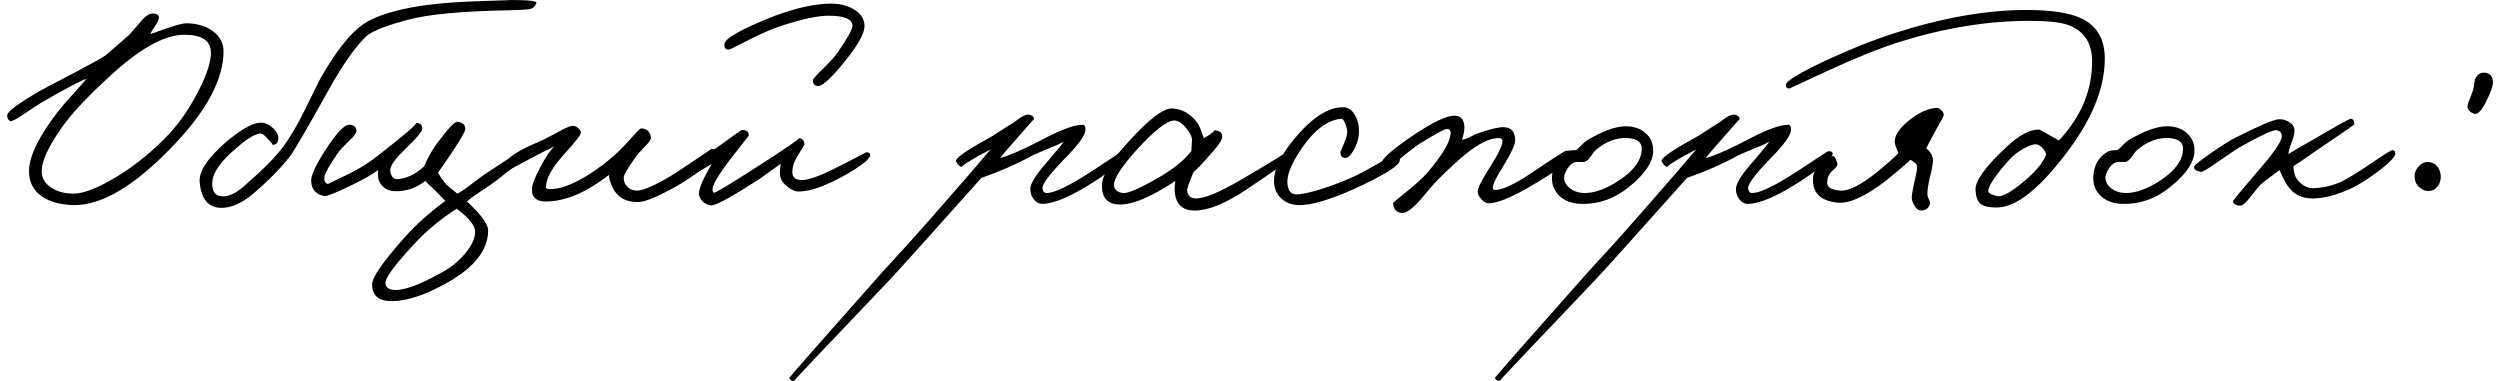 <?xml version="1.0" encoding="UTF-8"?>
<!DOCTYPE svg PUBLIC "-//W3C//DTD SVG 1.1//EN" "http://www.w3.org/Graphics/SVG/1.1/DTD/svg11.dtd">
<!-- Creator: CorelDRAW 2019 (64-Bit) -->
<svg xmlns="http://www.w3.org/2000/svg" xml:space="preserve" width="466px" height="71px" version="1.1" style="shape-rendering:geometricPrecision; text-rendering:geometricPrecision; image-rendering:optimizeQuality; fill-rule:evenodd; clip-rule:evenodd"
viewBox="0 0 466 71.403"
 xmlns:xlink="http://www.w3.org/1999/xlink"
 xmlns:xodm="http://www.corel.com/coreldraw/odm/2003">
 <defs>
  <style type="text/css">
   <![CDATA[
    .fil0 {fill:black;fill-rule:nonzero}
   ]]>
  </style>
 </defs>
 <g id="Слой_x0020_1">
  <path class="fil0" d="M40.581 9.796c-0.076,5.021 -3.02,10.645 -8.834,16.874 -7.436,7.965 -13.891,11.891 -19.365,11.778 -2.416,-0.075 -4.379,-0.623 -5.889,-1.642 -1.586,-1.133 -2.378,-2.699 -2.378,-4.7 0,-2.756 1.812,-6.493 5.436,-11.211 0.679,-0.869 1.699,-2.039 3.057,-3.511 1.246,-1.397 2.001,-2.265 2.265,-2.605 -0.792,0.189 -3.586,1.661 -8.38,4.417 -0.566,0.339 -1.661,1.057 -3.284,2.151 -1.17,0.793 -1.963,1.246 -2.379,1.359 -0.226,0.038 -0.434,-0.075 -0.622,-0.339 -0.151,-0.265 -0.208,-0.529 -0.17,-0.793 0.037,-0.679 2.076,-2.19 6.115,-4.53 0.566,-0.34 2.681,-1.453 6.342,-3.341 3.209,-1.699 5.209,-2.812 6.002,-3.341l4.417 -3.85 2.322 -2.661c0.83,-0.982 1.604,-1.416 2.321,-1.303 0.642,0.076 0.944,0.34 0.906,0.793 -0.038,0.377 -0.302,0.925 -0.793,1.642 -0.49,0.717 -0.755,1.189 -0.792,1.416 3.699,-1.397 6.002,-2.077 6.908,-2.039 2.001,0.076 3.624,0.585 4.87,1.529 1.321,1.019 1.963,2.321 1.925,3.907zm-2.378 -0.226c-0.151,-2.039 -1.812,-3.058 -4.983,-3.058 -3.813,0 -8.645,2.756 -14.496,8.267 -3.964,3.662 -6.795,6.719 -8.494,9.173 -2.491,3.549 -3.737,6.267 -3.737,8.154 0,1.246 0.566,2.246 1.699,3.001 1.132,0.793 2.567,1.189 4.303,1.189 1.774,0 4.304,-0.962 7.588,-2.888 3.775,-2.227 7.286,-5.077 10.532,-8.55 2.001,-2.227 3.775,-4.869 5.323,-7.927 1.623,-3.171 2.378,-5.625 2.265,-7.361z"/>
  <path id="1" class="fil0" d="M99.244 0.566c-0.264,0.642 -0.68,1.02 -1.246,1.133 -0.755,0.113 -2.001,0.188 -3.737,0.226 -8.909,0.151 -15.327,0.755 -19.253,1.812 -3.548,0.944 -6.02,1.888 -7.417,2.831 -1.85,1.661 -4.002,4.587 -6.455,8.777 -4.606,8.267 -7.286,12.892 -8.041,13.873 -1.737,2.265 -4.115,4.681 -7.135,7.248 -1.963,1.586 -3.794,2.416 -5.492,2.492 -2.605,0.113 -4.059,-1.491 -4.36,-4.813 -0.189,-2.039 1.547,-4.625 5.209,-7.758 2.869,-2.34 5.002,-3.473 6.398,-3.397 0.755,0.037 1.51,0.415 2.265,1.132 0.718,0.755 1.001,1.453 0.85,2.095 -0.113,0.68 -0.51,0.982 -1.189,0.906 0.264,0.038 -0.019,-0.359 -0.85,-1.189 -0.603,-0.68 -1.076,-0.981 -1.415,-0.906 -1.019,0.151 -2.435,1.019 -4.247,2.605 -2.944,2.453 -4.492,4.586 -4.643,6.398 -0.151,1.775 0.472,2.699 1.868,2.775 1.284,0.075 2.775,-0.68 4.474,-2.265 3.284,-2.869 5.606,-5.228 6.964,-7.078 1.359,-1.85 2.719,-4.171 4.077,-6.965 1.775,-3.624 2.737,-5.568 2.888,-5.832 2.945,-5.134 5.625,-8.513 8.041,-10.136 1.623,-1.133 4.133,-2.076 7.531,-2.831 3.473,-0.793 8.116,-1.284 13.93,-1.473 4.681,-0.151 6.719,-0.226 6.115,-0.226 3.398,0 5.021,0.189 4.87,0.566z"/>
  <path id="2" class="fil0" d="M98.224 29.048c0.038,-0.264 -2.113,1.322 -6.455,4.757 -0.566,0.453 -1.547,1.132 -2.944,2.038 -1.246,0.831 -2.114,1.472 -2.605,1.926 2.643,2.453 3.964,4.265 3.964,5.435 0,3.624 -2.529,6.871 -7.588,9.74 -4.115,2.34 -7.625,3.51 -10.532,3.51 -2.416,0 -3.624,-1.056 -3.624,-3.171 0,-1.321 2.076,-4.303 6.229,-8.946 2,-2.227 4.492,-4.455 7.474,-6.682 -0.377,-0.415 -1.019,-1.076 -1.925,-1.982 -0.944,-0.868 -1.548,-1.453 -1.812,-1.755 -1.737,1.359 -3.662,2.001 -5.776,1.925 -1.434,-0.075 -2.416,-0.755 -2.944,-2.038 -0.151,-0.378 -0.189,-1.019 -0.113,-1.925 -1.133,0.83 -2.794,1.774 -4.983,2.831 -2.945,1.434 -4.644,2.114 -5.096,2.038 -1.548,-0.264 -2.379,-1.17 -2.492,-2.718 -0.075,-0.981 0.717,-2.793 2.378,-5.436 2.19,-3.473 3.775,-5.209 4.757,-5.209 0.83,0 1.283,0.377 1.359,1.132 0.037,0.378 -0.397,0.982 -1.303,1.812 -1.17,1.133 -1.906,1.925 -2.208,2.379 -1.548,2.265 -2.378,3.737 -2.491,4.416 -0.076,0.831 0.15,1.284 0.679,1.359l3.737 -1.812c2.114,-1.019 4.039,-2.227 5.776,-3.624 5.134,-4.001 7.437,-6.002 6.908,-6.002 0.83,0 1.246,0.378 1.246,1.133 0,0.453 -1.095,1.736 -3.284,3.85 -1.699,1.623 -2.605,2.869 -2.719,3.737 -0.037,0.415 0.057,0.812 0.284,1.19 0.226,0.415 0.509,0.622 0.849,0.622 1.699,0 3.435,-0.792 5.209,-2.378 0.718,-1.699 1.548,-3.171 2.492,-4.417 2.039,-2.755 3.322,-4.077 3.851,-3.963 1.019,0.226 1.472,0.717 1.358,1.472 -0.037,0.415 -0.868,1.85 -2.491,4.303 -1.095,1.661 -1.963,2.907 -2.605,3.737 0.113,0.34 0.604,1.058 1.472,2.152 0.189,0.227 0.906,0.831 2.152,1.812 0.566,-0.264 1.359,-0.793 2.378,-1.585 1.397,-1.095 2.605,-1.963 3.624,-2.605 4.115,-2.756 6.418,-4.152 6.909,-4.19 0.755,-0.076 1.056,0.302 0.905,1.132zm-10.475 14.383c0,-1.133 -1.151,-2.567 -3.454,-4.304 -3.02,1.926 -5.662,4.115 -7.927,6.569 -3.662,3.926 -5.474,6.38 -5.437,7.361 0.038,0.68 0.454,1.095 1.246,1.246 1.812,0.34 5.021,-0.793 9.626,-3.398 1.548,-0.868 2.907,-2 4.077,-3.397 1.246,-1.51 1.869,-2.869 1.869,-4.077z"/>
  <path id="3" class="fil0" d="M132.992 28.935c0.075,0.378 -0.774,1.265 -2.548,2.661 -1.737,1.322 -3.473,2.473 -5.21,3.455 -3.322,1.849 -5.624,2.793 -6.908,2.831 -2.303,0.037 -3.907,-0.868 -4.813,-2.718 -0.453,-0.982 -0.679,-1.774 -0.679,-2.378 -4.077,3.171 -7.871,4.832 -11.382,4.983 -2.114,0.113 -3.133,-0.68 -3.058,-2.379 0.038,-0.83 0.567,-2.189 1.586,-4.077 0.981,-1.887 1.869,-3.189 2.661,-3.907 -0.377,0.227 -0.943,0.51 -1.698,0.849l-1.982 1.02c-3.134,1.661 -4.681,2.491 -4.644,2.491 -0.679,-0.075 -0.981,-0.415 -0.906,-1.019 0.151,-1.095 2.341,-2.529 6.569,-4.303 0.491,-0.189 1.529,-0.718 3.114,-1.586 1.322,-0.755 2.246,-1.17 2.775,-1.246 0.377,-0.075 0.755,0.038 1.132,0.34 0.378,0.264 0.567,0.566 0.567,0.906 0,0.415 -1.02,1.736 -3.058,3.964 -2.039,2.265 -3.171,4.115 -3.398,5.549 -0.075,0.604 -0.113,0.831 -0.113,0.68 0,0.226 0.17,0.358 0.51,0.396 2.567,0.113 5.926,-1.378 10.079,-4.473 1.623,-1.246 2.944,-2.416 3.964,-3.511 2.038,-2.265 3.133,-3.398 3.284,-3.398 1.132,0.038 1.755,0.642 1.869,1.812 0,0.302 -0.378,0.831 -1.133,1.586 -0.982,1.019 -1.604,1.736 -1.869,2.152 -1.396,1.962 -2.095,3.171 -2.095,3.623 -0.037,0.642 0.151,1.19 0.566,1.643 0.491,0.566 1.133,0.849 1.926,0.849 0.981,0 2.755,-0.717 5.322,-2.152 1.322,-0.755 3.077,-1.887 5.267,-3.397 2.151,-1.435 3.208,-2.152 3.171,-2.152 0.528,-0.302 0.906,0 1.132,0.906z"/>
  <path id="4" class="fil0" d="M160.738 4.926c0,1.322 -1.227,3.511 -3.681,6.569 -2.378,2.944 -4.02,4.492 -4.926,4.643 -0.717,0 -1.076,-0.359 -1.076,-1.076 0,-0.226 0.604,-0.925 1.812,-2.095 1.435,-1.397 2.416,-2.492 2.945,-3.284 1.774,-2.605 2.661,-4.209 2.661,-4.813 0,-1.284 -1.491,-1.925 -4.473,-1.925 -2.001,0 -4.927,0.622 -8.777,1.868 -1.548,0.491 -3.605,1.378 -6.172,2.661 -2.34,1.208 -3.567,1.812 -3.681,1.812 -0.604,0.076 -0.906,-0.245 -0.906,-0.962 0,-1.095 3.171,-2.888 9.513,-5.379 4.077,-1.51 7.588,-2.265 10.532,-2.265 1.586,0 2.964,0.339 4.134,1.019 1.397,0.792 2.095,1.868 2.095,3.227zm1.076 24.122c0.038,0.642 -1.378,1.812 -4.247,3.511 -3.888,2.227 -6.946,3.341 -9.173,3.341 -0.68,0 -1.378,-0.302 -2.095,-0.906 -0.755,-0.566 -1.208,-1.208 -1.359,-1.925 -0.113,-0.491 -0.076,-1.284 0.113,-2.379l-4.133 2.945c-5.172,3.322 -8.154,4.945 -8.947,4.87 -0.642,-0.076 -1.189,-0.34 -1.642,-0.793 -0.491,-0.529 -0.698,-1.076 -0.623,-1.642 0.151,-1.133 0.944,-2.907 2.378,-5.323 -2.567,1.548 -4.001,2.322 -4.303,2.322 -0.416,-0.34 -0.623,-0.623 -0.623,-0.85 0,-0.604 0.415,-1.151 1.246,-1.642 2.264,-1.321 4.02,-2.435 5.265,-3.341 2.643,-1.925 4.002,-2.888 4.077,-2.888 0.869,0 1.303,0.359 1.303,1.076l-3.907 4.983c-1.925,2.605 -2.888,4.304 -2.888,5.096 0,0.378 0.094,0.586 0.283,0.623 0.264,0.038 2.869,-1.528 7.814,-4.7 5.7,-3.661 8.381,-5.492 8.041,-5.492 0.717,0 1.076,0.396 1.076,1.189l-1.472 2.435c-0.529,0.944 -0.793,1.831 -0.793,2.661 0,0.944 0.509,1.454 1.529,1.529 1.245,0.113 3.529,-0.679 6.851,-2.378 3.7,-1.888 5.53,-2.831 5.493,-2.831 0.453,0 0.698,0.17 0.736,0.509z"/>
  <path class="fil0" d="M209.945 28.822c-0.038,0.793 -1.963,2.454 -5.776,4.983 -4.455,2.907 -7.814,4.379 -10.079,4.416 -0.68,0 -1.246,-0.32 -1.699,-0.962 -0.415,-0.566 -0.604,-1.227 -0.566,-1.982 0.075,-1.019 1.208,-2.756 3.397,-5.209 1.812,-2.114 2.756,-3.285 2.832,-3.511 -0.642,0.377 -1.548,0.792 -2.719,1.246 -1.547,0.641 -2.604,1.094 -3.17,1.359 -2.87,1.585 -6.041,2.982 -9.513,4.19 -10.08,11.287 -15.893,17.742 -17.441,19.365 -11.891,12.458 -17.78,18.686 -17.667,18.686 -0.528,0 -0.83,-0.188 -0.906,-0.566 0,-0.113 5.776,-6.681 17.328,-19.705l4.813 -5.266c1.736,-1.925 3.529,-3.945 5.379,-6.059 4.681,-5.323 8.078,-9.249 10.192,-11.778l-2.151 1.133c-2.454,1.396 -3.511,2.114 -3.171,2.151 -0.378,-0.037 -0.755,-0.377 -1.133,-1.019 -0.264,-0.529 1.585,-1.887 5.549,-4.077 0.869,-0.453 1.831,-1.038 2.888,-1.755 1.095,-0.717 1.907,-1.227 2.435,-1.529 1.321,-1.095 2.284,-1.567 2.888,-1.416 0.566,0.114 0.849,0.397 0.849,0.85 0,-0.076 -0.981,1.019 -2.944,3.284 -1.812,2.038 -2.945,3.359 -3.398,3.964 1.435,-0.34 3.813,-1.36 7.135,-3.058 3.926,-2.114 6.682,-3.171 8.267,-3.171 0.453,0 0.642,0.377 0.566,1.132 -0.151,1.057 -1.547,2.907 -4.19,5.55 -2.605,2.718 -3.888,4.454 -3.85,5.209 0.075,0.604 0.339,0.906 0.792,0.906 1.435,0 4.191,-1.321 8.268,-3.964 3.888,-2.567 5.851,-3.85 5.889,-3.85 0.604,-0.076 0.906,0.075 0.906,0.453z"/>
  <path id="1" class="fil0" d="M240.578 29.615c0,0.264 -2.737,2.227 -8.21,5.888 -3.926,2.643 -7.191,3.964 -9.796,3.964 -1.888,0 -3.058,-0.83 -3.511,-2.491 -0.226,-0.868 -0.245,-1.888 -0.057,-3.058 -1.585,1.057 -3.057,1.925 -4.416,2.605 -2.341,1.208 -4.323,1.812 -5.946,1.812 -2.265,0 -3.397,-1.171 -3.397,-3.511 0,-1.963 1.717,-4.775 5.152,-8.437 3.7,-4.077 6.361,-6.097 7.984,-6.059 1.888,0.076 3.474,0.982 4.757,2.718 0.34,0.453 0.736,1.416 1.189,2.888 1.623,-0.981 2.246,-1.491 1.869,-1.529 1.17,0.076 1.698,0.528 1.585,1.359 -0.113,0.68 -0.962,1.869 -2.548,3.567 -1.208,1.397 -2.152,2.379 -2.831,2.945 -0.831,1.963 -1.227,3.114 -1.189,3.454 0.113,0.982 0.679,1.472 1.699,1.472 1.585,0 4.322,-1.132 8.21,-3.397 6.304,-3.662 9.192,-5.474 8.664,-5.436 0.528,-0.038 0.792,0.377 0.792,1.246zm-18.459 -3.398c0,-0.604 -0.378,-1.359 -1.133,-2.265 -0.792,-0.944 -1.547,-1.396 -2.265,-1.359 -1.359,0.076 -3.662,1.888 -6.908,5.436 -3.02,3.36 -4.454,5.625 -4.303,6.795 0.113,0.793 0.679,1.246 1.698,1.359 0.755,0.075 2.322,-0.529 4.7,-1.812 3.851,-2.001 6.55,-4.02 8.098,-6.059l0.113 -2.095z"/>
  <path id="2" class="fil0" d="M261.076 30.068c-0.075,0.981 -2.906,2.755 -8.493,5.322 -4.719,2.114 -8.23,3.134 -10.533,3.058 -1.17,-0.038 -2.17,-0.396 -3.001,-1.076 -0.906,-0.755 -1.415,-1.755 -1.529,-3.001 -0.188,-2.227 1.02,-4.945 3.624,-8.154 3.322,-4.039 6.38,-6.077 9.173,-6.115 1.02,-0.038 1.813,0.472 2.379,1.529 0.528,0.905 0.774,1.981 0.736,3.227 -0.038,1.019 -0.34,2.057 -0.906,3.115 -0.604,1.132 -1.189,1.679 -1.755,1.642 -0.604,-0.076 -0.869,-0.491 -0.793,-1.246 0,0.075 0.264,-0.548 0.793,-1.869 0.452,-1.019 0.566,-1.868 0.339,-2.548 -0.339,-1.17 -0.679,-1.736 -1.019,-1.699 -2.529,0.265 -4.945,2.039 -7.248,5.323 -1.812,2.643 -2.756,4.719 -2.831,6.229 -0.076,1.963 0.679,2.831 2.265,2.604 2.227,-0.301 5.172,-1.207 8.833,-2.717 1.435,-0.567 3.341,-1.548 5.719,-2.945 2.114,-1.246 3.266,-1.887 3.454,-1.925 0.604,-0.113 0.869,0.302 0.793,1.246z"/>
  <path id="3" class="fil0" d="M293.239 29.048c0,0.982 -2.756,3.058 -8.267,6.229 -3.322,1.887 -5.738,2.831 -7.248,2.831 -0.453,0 -0.906,-0.264 -1.359,-0.793 -0.453,-0.49 -0.68,-0.943 -0.68,-1.358 0,-0.718 0.793,-2.303 2.379,-4.757 1.51,-2.378 2.265,-3.964 2.265,-4.756 -0.038,-0.378 -0.265,-0.567 -0.68,-0.567 -1.623,0 -3.624,0.944 -6.002,2.832 -1.623,1.321 -3.435,2.982 -5.436,4.983 -0.34,0.339 -0.868,0.925 -1.586,1.755l-1.812 2.152c-1.51,1.661 -2.642,2.435 -3.397,2.321 -0.981,-0.113 -1.51,-0.717 -1.585,-1.812 0,-0.113 0.641,-0.679 1.925,-1.699 2.152,-1.698 3.624,-3.019 4.417,-3.963 2.793,-3.247 4.265,-5.663 4.416,-7.248 0.113,-0.68 -0.113,-1.019 -0.679,-1.019 -0.453,0 -2.19,0.943 -5.21,2.831 -0.83,0.528 -2.095,1.51 -3.794,2.944 -1.321,1.133 -2.095,1.699 -2.321,1.699 -0.529,-0.076 -0.831,-0.415 -0.906,-1.019 -0.114,-0.755 1.887,-2.529 6.002,-5.323 3.624,-2.416 6.153,-3.624 7.588,-3.624 1.208,0 1.849,0.68 1.925,2.039 0.038,0.604 -0.113,1.434 -0.453,2.491 0.528,-0.113 1.019,-0.283 1.472,-0.509 0.604,-0.34 1.019,-0.548 1.246,-0.623 2.454,-0.869 4.152,-1.284 5.096,-1.246 1.435,0.038 2.152,0.868 2.152,2.491 0,0.793 -0.755,2.416 -2.265,4.87 -1.284,2.038 -1.926,3.36 -1.926,3.964 0,0.302 0.152,0.453 0.454,0.453 1.132,0 2.982,-0.793 5.549,-2.379 0.377,-0.226 1.793,-1.17 4.247,-2.831 2.151,-1.397 3.303,-2.114 3.454,-2.152 0.679,-0.075 1.019,0.189 1.019,0.793z"/>
  <path id="4" class="fil0" d="M308.584 28.199c0,2.114 -1.491,4.379 -4.473,6.795 -2.718,2.227 -5.7,3.303 -8.947,3.227 -1.887,-0.037 -3.341,-0.603 -4.36,-1.698 -0.868,-0.944 -1.264,-2.076 -1.189,-3.398 0.076,-2.114 0.981,-3.68 2.718,-4.7 0.302,-0.188 0.906,-0.283 1.812,-0.283 0.226,-0.151 0.547,-0.453 0.963,-0.906 0.452,-0.453 0.792,-0.755 1.019,-0.906 2.982,-1.774 5.417,-2.661 7.304,-2.661 1.548,0 2.794,0.434 3.738,1.302 0.943,0.831 1.415,1.907 1.415,3.228zm-2.152 -0.34c0,-1.246 -0.924,-1.906 -2.774,-1.982 -2.001,-0.075 -3.907,0.642 -5.719,2.152 -0.264,0.189 -0.623,0.623 -1.076,1.302 -0.378,0.567 -0.774,0.906 -1.189,1.02 -0.227,0.038 -0.472,0.038 -0.736,0l-0.736 0c-0.642,0.075 -1.227,0.528 -1.756,1.359 -0.377,0.679 -0.566,1.208 -0.566,1.585 0,0.755 0.377,1.435 1.132,2.039 0.793,0.566 1.699,0.849 2.718,0.849 1.926,0 4.115,-0.812 6.569,-2.435 2.755,-1.85 4.133,-3.813 4.133,-5.889z"/>
  <path id="5" class="fil0" d="M342.219 28.822c-0.038,0.793 -1.963,2.454 -5.776,4.983 -4.454,2.907 -7.814,4.379 -10.079,4.416 -0.679,0 -1.246,-0.32 -1.699,-0.962 -0.415,-0.566 -0.604,-1.227 -0.566,-1.982 0.076,-1.019 1.208,-2.756 3.397,-5.209 1.812,-2.114 2.756,-3.285 2.832,-3.511 -0.642,0.377 -1.548,0.792 -2.718,1.246 -1.548,0.641 -2.605,1.094 -3.171,1.359 -2.869,1.585 -6.04,2.982 -9.513,4.19 -10.079,11.287 -15.893,17.742 -17.44,19.365 -11.891,12.458 -17.78,18.686 -17.667,18.686 -0.529,0 -0.831,-0.188 -0.906,-0.566 0,-0.113 5.776,-6.681 17.327,-19.705l4.813 -5.266c1.736,-1.925 3.53,-3.945 5.379,-6.059 4.681,-5.323 8.079,-9.249 10.193,-11.778l-2.152 1.133c-2.454,1.396 -3.511,2.114 -3.171,2.151 -0.378,-0.037 -0.755,-0.377 -1.133,-1.019 -0.264,-0.529 1.586,-1.887 5.55,-4.077 0.868,-0.453 1.831,-1.038 2.888,-1.755 1.094,-0.717 1.906,-1.227 2.435,-1.529 1.321,-1.095 2.283,-1.567 2.887,-1.416 0.566,0.114 0.85,0.397 0.85,0.85 0,-0.076 -0.982,1.019 -2.945,3.284 -1.812,2.038 -2.944,3.359 -3.397,3.964 1.434,-0.34 3.812,-1.36 7.134,-3.058 3.926,-2.114 6.682,-3.171 8.268,-3.171 0.452,0 0.641,0.377 0.566,1.132 -0.151,1.057 -1.548,2.907 -4.19,5.55 -2.605,2.718 -3.889,4.454 -3.851,5.209 0.076,0.604 0.34,0.906 0.793,0.906 1.434,0 4.19,-1.321 8.267,-3.964 3.888,-2.567 5.851,-3.85 5.889,-3.85 0.604,-0.076 0.906,0.075 0.906,0.453z"/>
  <path id="6" class="fil0" d="M363.057 21.574c0,0.151 -0.416,0.944 -1.246,2.378 -1.359,2.492 -2.039,3.775 -2.039,3.851 0.869,0.717 1.284,1.51 1.246,2.378 -0.038,0.755 -0.245,1.85 -0.623,3.284 -0.302,1.321 -0.434,2.341 -0.396,3.058 0,0.226 0.094,0.528 0.283,0.906 0.189,0.34 0.245,0.641 0.17,0.906 -0.264,0.679 -0.755,1.057 -1.472,1.132 -0.567,0.038 -1.038,-0.264 -1.416,-0.906 -0.34,-0.528 -0.509,-1.057 -0.509,-1.585 0,-0.416 0.151,-1.303 0.452,-2.662 0.34,-1.434 0.529,-2.434 0.567,-3.001 0,-0.453 -0.416,-0.906 -1.246,-1.359 -1.774,1.586 -3.284,2.869 -4.53,3.851 -3.813,2.944 -6.814,4.341 -9.003,4.19 -3.247,-0.264 -4.832,-1.737 -4.757,-4.417 0,-1.094 0.472,-2.114 1.416,-3.057 0.868,-0.906 1.68,-1.322 2.435,-1.246 0.226,0.038 0.472,0.528 0.736,1.472 0.038,0.264 -0.246,0.661 -0.85,1.189 -0.679,0.529 -1.038,1.265 -1.075,2.209 -0.076,0.943 0.755,1.472 2.491,1.585 1.548,0.113 3.851,-1.057 6.908,-3.511 1.699,-1.396 3.02,-2.567 3.964,-3.51 -0.566,-1.208 -0.793,-2.039 -0.679,-2.492 0.151,-1.132 1.075,-2.378 2.774,-3.737 1.774,-1.397 3.454,-2.152 5.04,-2.265 0.226,-0.038 0.509,0.094 0.849,0.396 0.34,0.302 0.51,0.623 0.51,0.963z"/>
  <path id="7" class="fil0" d="M393.237 10.985c0,5.625 -2.491,11.646 -7.474,18.063 -5.021,6.569 -9.286,9.853 -12.797,9.853 -1.472,0 -2.473,-0.227 -3.001,-0.68 -0.567,-0.452 -0.887,-1.321 -0.963,-2.604 -0.113,-1.661 1.812,-4.341 5.776,-8.041 2.416,-2.265 4.492,-3.36 6.229,-3.284 0.037,0 1.245,0.679 3.623,2.038 4.153,-4.416 6.229,-9.362 6.229,-14.835 0,-3.473 -1.529,-5.757 -4.587,-6.852 -1.472,-0.491 -3.869,-0.736 -7.191,-0.736 -7.814,0 -15.93,1.321 -24.348,3.964 -3.813,1.208 -8.362,3.039 -13.647,5.492l-6.965 3.228c-0.452,0 -0.679,-0.227 -0.679,-0.679 0.038,-0.718 2.51,-2.228 7.418,-4.531 4.719,-2.189 8.965,-3.888 12.74,-5.096 9.098,-2.944 17.403,-4.416 24.915,-4.416 4.681,0 8.135,0.528 10.362,1.585 2.907,1.397 4.36,3.907 4.36,7.531zm-10.985 17.95c-0.302,-0.906 -0.83,-1.51 -1.585,-1.812 -0.529,-0.189 -1.378,0.038 -2.548,0.68 -1.133,0.604 -2.095,1.359 -2.888,2.265 -2.416,2.718 -3.7,4.605 -3.851,5.662 -0.075,0.378 0.453,0.717 1.586,1.019 1.019,0.302 3.02,-0.868 6.002,-3.511 1.736,-1.585 2.831,-3.019 3.284,-4.303z"/>
  <path id="8" class="fil0" d="M410.055 28.199c0,2.114 -1.491,4.379 -4.474,6.795 -2.717,2.227 -5.7,3.303 -8.946,3.227 -1.888,-0.037 -3.341,-0.603 -4.36,-1.698 -0.868,-0.944 -1.265,-2.076 -1.189,-3.398 0.075,-2.114 0.981,-3.68 2.718,-4.7 0.302,-0.188 0.906,-0.283 1.812,-0.283 0.226,-0.151 0.547,-0.453 0.962,-0.906 0.453,-0.453 0.793,-0.755 1.019,-0.906 2.983,-1.774 5.418,-2.661 7.305,-2.661 1.548,0 2.794,0.434 3.737,1.302 0.944,0.831 1.416,1.907 1.416,3.228zm-2.152 -0.34c0,-1.246 -0.925,-1.906 -2.775,-1.982 -2,-0.075 -3.907,0.642 -5.719,2.152 -0.264,0.189 -0.622,0.623 -1.076,1.302 -0.377,0.567 -0.773,0.906 -1.189,1.02 -0.226,0.038 -0.472,0.038 -0.736,0l-0.736 0c-0.641,0.075 -1.227,0.528 -1.755,1.359 -0.378,0.679 -0.566,1.208 -0.566,1.585 0,0.755 0.377,1.435 1.132,2.039 0.793,0.566 1.699,0.849 2.718,0.849 1.925,0 4.115,-0.812 6.569,-2.435 2.755,-1.85 4.133,-3.813 4.133,-5.889z"/>
  <path id="9" class="fil0" d="M447.71 28.709c0.038,0.604 -1,1.717 -3.114,3.34 -2.152,1.624 -4.096,2.813 -5.833,3.568 -2.491,1.057 -4.681,1.585 -6.568,1.585 -2.114,0 -3.7,-0.83 -4.757,-2.491 -0.188,-0.264 -0.434,-0.699 -0.736,-1.303 -0.339,-0.755 -0.585,-1.264 -0.736,-1.528 -0.264,0.226 -0.811,0.641 -1.642,1.245 -0.755,0.529 -1.378,1.02 -1.869,1.473 -0.188,0.15 -0.811,0.905 -1.868,2.265 -0.906,1.132 -1.529,1.698 -1.869,1.698 -0.83,0 -1.321,-0.264 -1.472,-0.792 -0.038,-0.114 1.548,-2.039 4.756,-5.776 2.945,-3.36 4.417,-5.512 4.417,-6.455 0,-0.642 -0.34,-1.02 -1.019,-1.133 -0.604,-0.075 -2.68,0.868 -6.229,2.831 -0.793,0.416 -2.378,1.454 -4.756,3.115 -1.85,1.321 -2.907,1.944 -3.171,1.868 -0.982,-0.188 -1.397,-0.528 -1.246,-1.019 0.076,-0.264 1.17,-1.132 3.284,-2.605 2.076,-1.434 3.586,-2.378 4.53,-2.831 4.266,-2.152 6.909,-3.284 7.928,-3.397 0.717,-0.076 1.397,0.094 2.038,0.509 0.68,0.416 1.02,0.925 1.02,1.529 0,0.642 -0.189,1.435 -0.567,2.378 -0.377,0.982 -0.566,1.699 -0.566,2.152 -0.189,0 1.585,-1.057 5.323,-3.171 4.076,-2.378 6.21,-3.548 6.398,-3.511 0.415,0.076 0.623,0.416 0.623,1.02 0,0.113 -1.774,1.359 -5.323,3.737l-2.831 1.925c-1.208,0.868 -2.265,1.586 -3.171,2.152 -0.113,0.151 -0.075,0.642 0.114,1.472 0.075,0.491 0.415,1.038 1.019,1.642 0.792,0.755 1.661,1.114 2.604,1.076 1.85,-0.075 3.587,-0.491 5.21,-1.246 1.246,-0.604 3.171,-1.793 5.775,-3.567 2.266,-1.548 3.511,-2.322 3.738,-2.322 0.302,0 0.49,0.189 0.566,0.567z"/>
  <path id="10" class="fil0" d="M466 15.458c0,0.68 -0.397,1.812 -1.189,3.398 -0.869,1.774 -1.605,2.605 -2.209,2.491 -0.377,-0.075 -0.717,-0.264 -1.019,-0.566 -0.302,-0.34 -0.415,-0.641 -0.34,-0.906 0.038,-0.377 0.208,-0.906 0.51,-1.585 0.302,-0.717 0.509,-1.322 0.623,-1.812 0.188,-1.171 0.264,-1.699 0.226,-1.586 0.491,-0.981 1.17,-1.396 2.039,-1.245 0.906,0.15 1.359,0.755 1.359,1.811zm-9.853 16.988c0.151,0.717 0.075,1.396 -0.227,2.038 -0.339,0.68 -0.83,1.095 -1.472,1.246 -0.755,0.189 -1.453,0.019 -2.095,-0.51 -0.642,-0.49 -0.981,-1.132 -1.019,-1.925 -0.076,-0.793 0.189,-1.51 0.792,-2.152 0.605,-0.641 1.303,-0.887 2.096,-0.736 1.019,0.227 1.661,0.906 1.925,2.039z"/>
 </g>
</svg>
